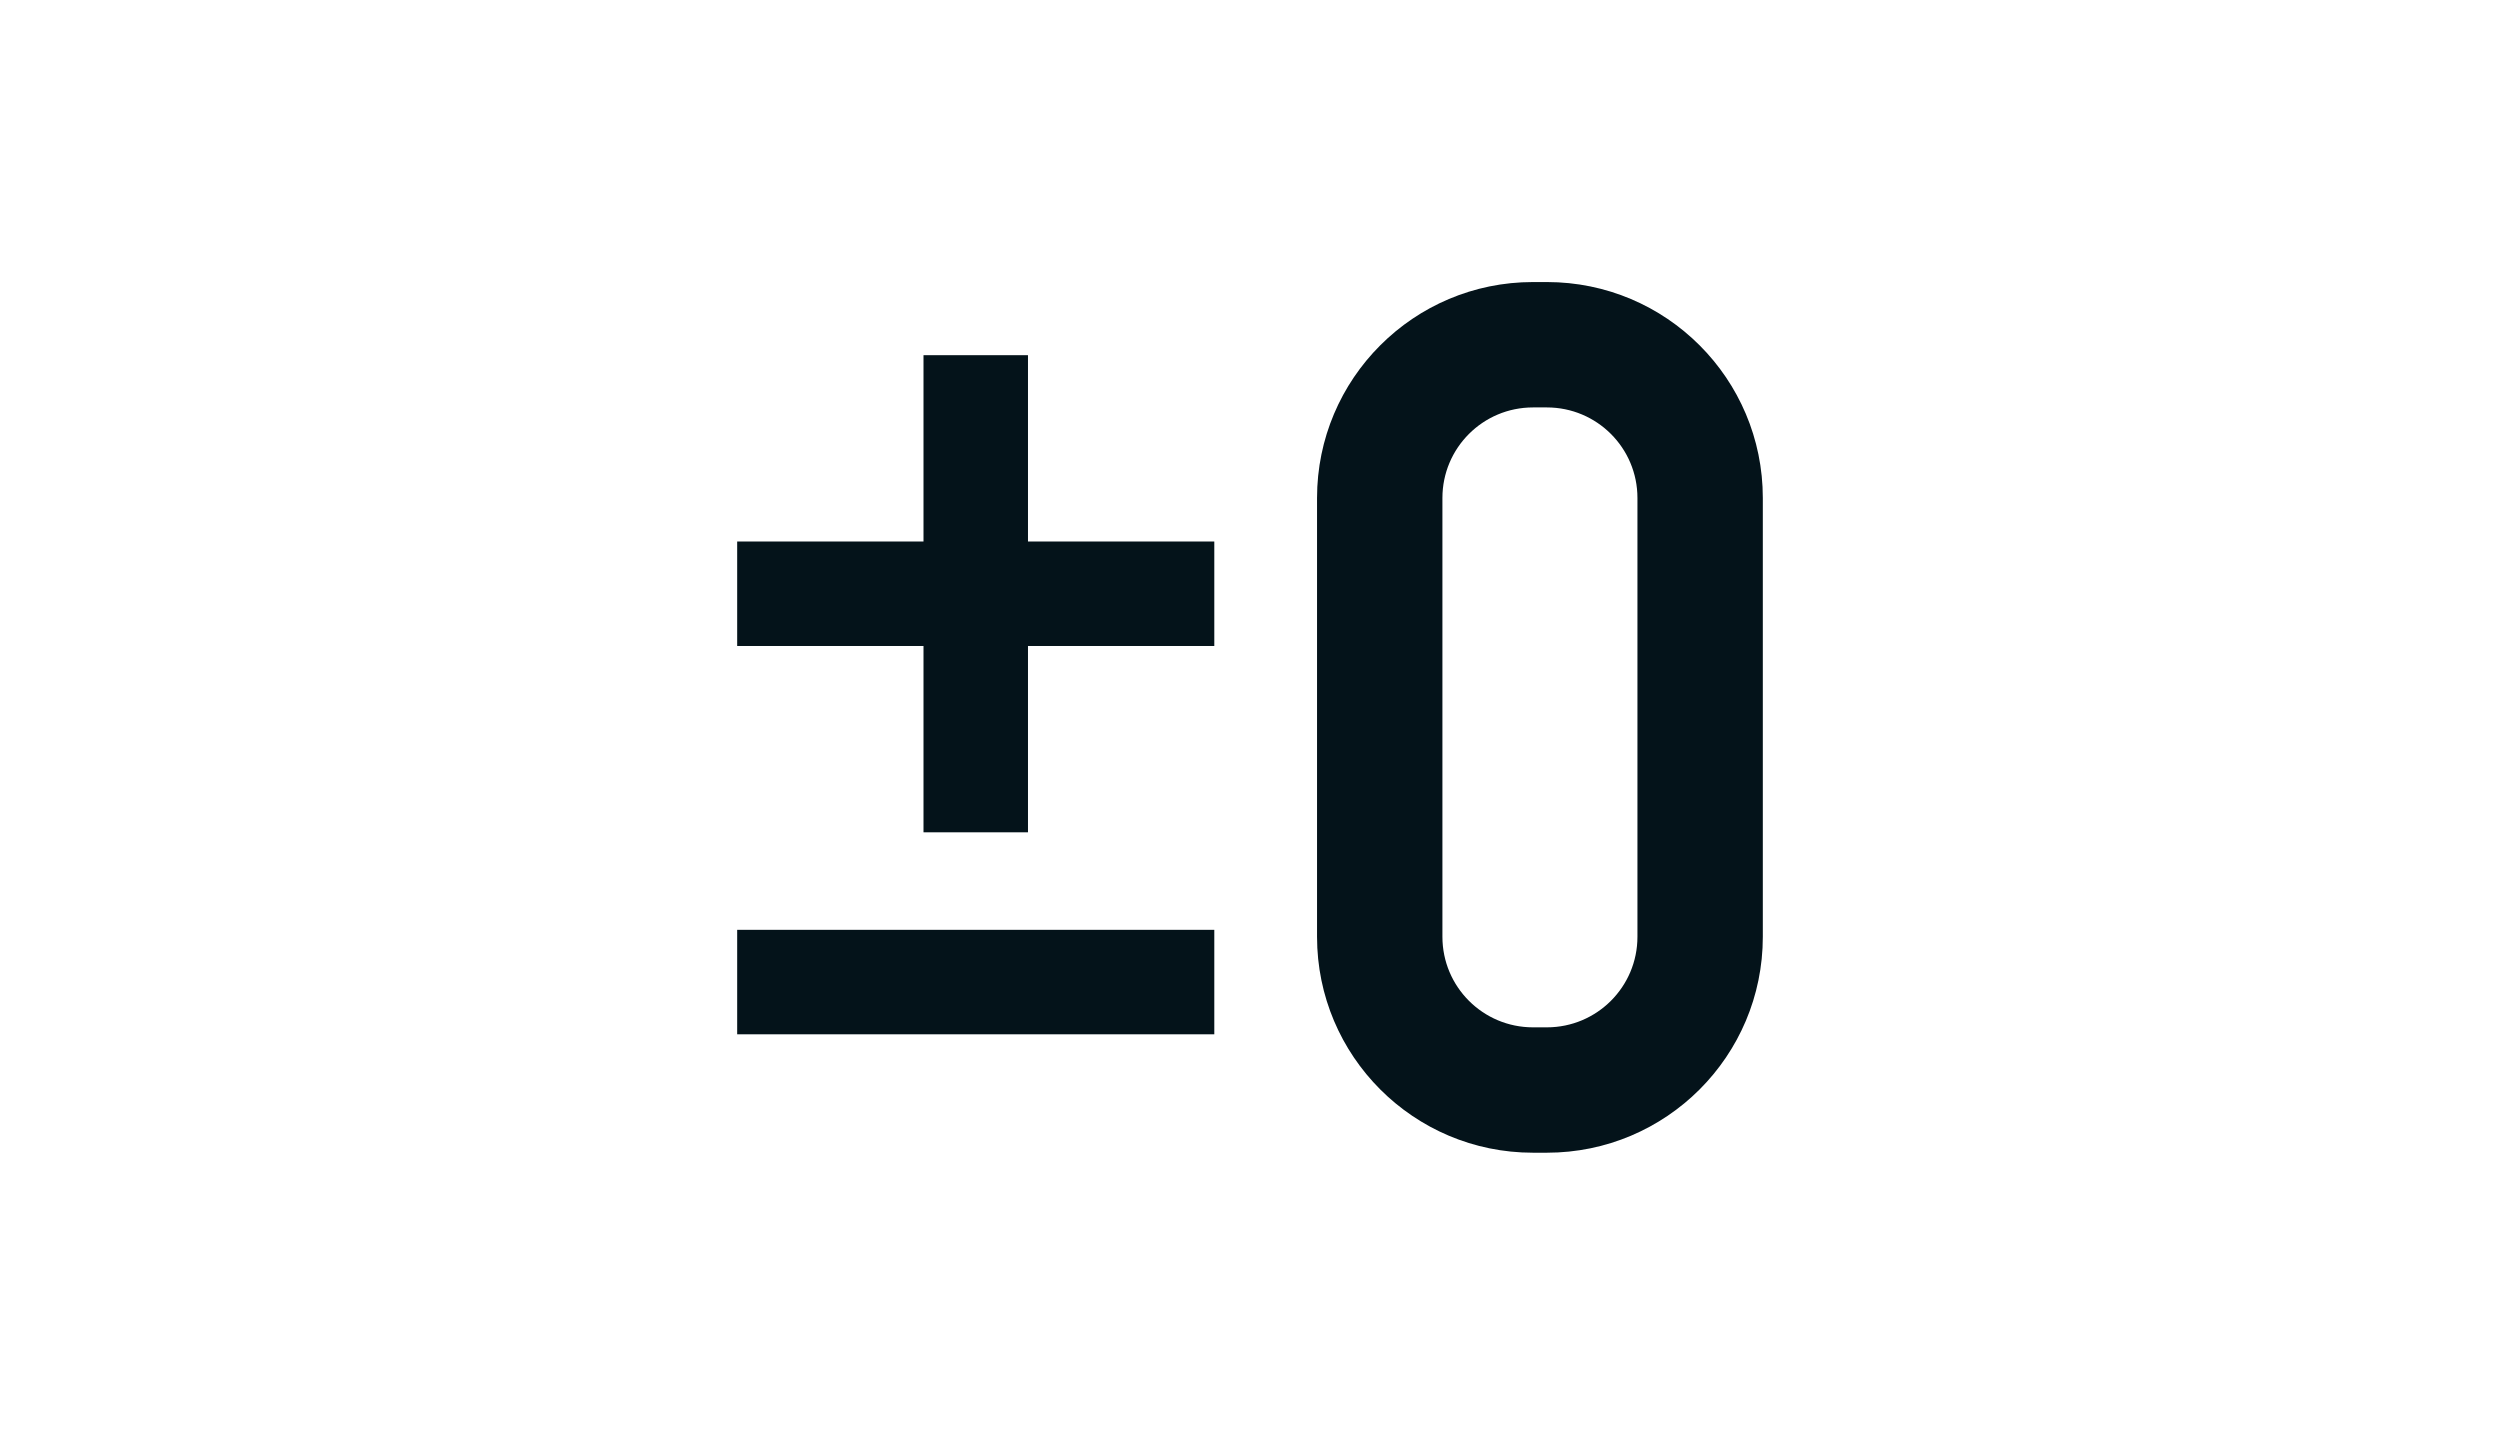 <?xml version="1.0" encoding="utf-8"?>
<svg xmlns="http://www.w3.org/2000/svg" width="390" height="224" viewBox="0 0 390 224" fill="none">
<mask id="mask0_2215_34056" style="mask-type:alpha" maskUnits="userSpaceOnUse" x="0" y="0" width="390" height="224">
<path d="M0 0H390V224H0V0Z" fill="white"/>
</mask>
<g mask="url(#mask0_2215_34056)">
</g>
<path fill-rule="evenodd" clip-rule="evenodd" d="M239.143 44C220.539 44 205.458 59.081 205.458 77.684V146.139C205.458 164.742 220.539 179.823 239.143 179.823H241.316C259.919 179.823 275 164.742 275 146.139V77.684C275 59.081 259.919 44 241.316 44H239.143ZM241.316 63.559H239.143C231.341 63.559 225.017 69.883 225.017 77.684V146.139C225.017 153.941 231.341 160.265 239.143 160.265H241.316C249.117 160.265 255.441 153.941 255.441 146.139V77.684C255.441 69.883 249.117 63.559 241.316 63.559Z" fill="#04131A"/>
<path d="M160.365 55.409H144.066V84.475H115V100.774H144.066V129.84H160.365V100.774H189.431V84.475H160.365V55.409Z" fill="#04131A"/>
<path d="M189.431 161.351V145.053H115V161.351H189.431Z" fill="#04131A"/>
</svg>